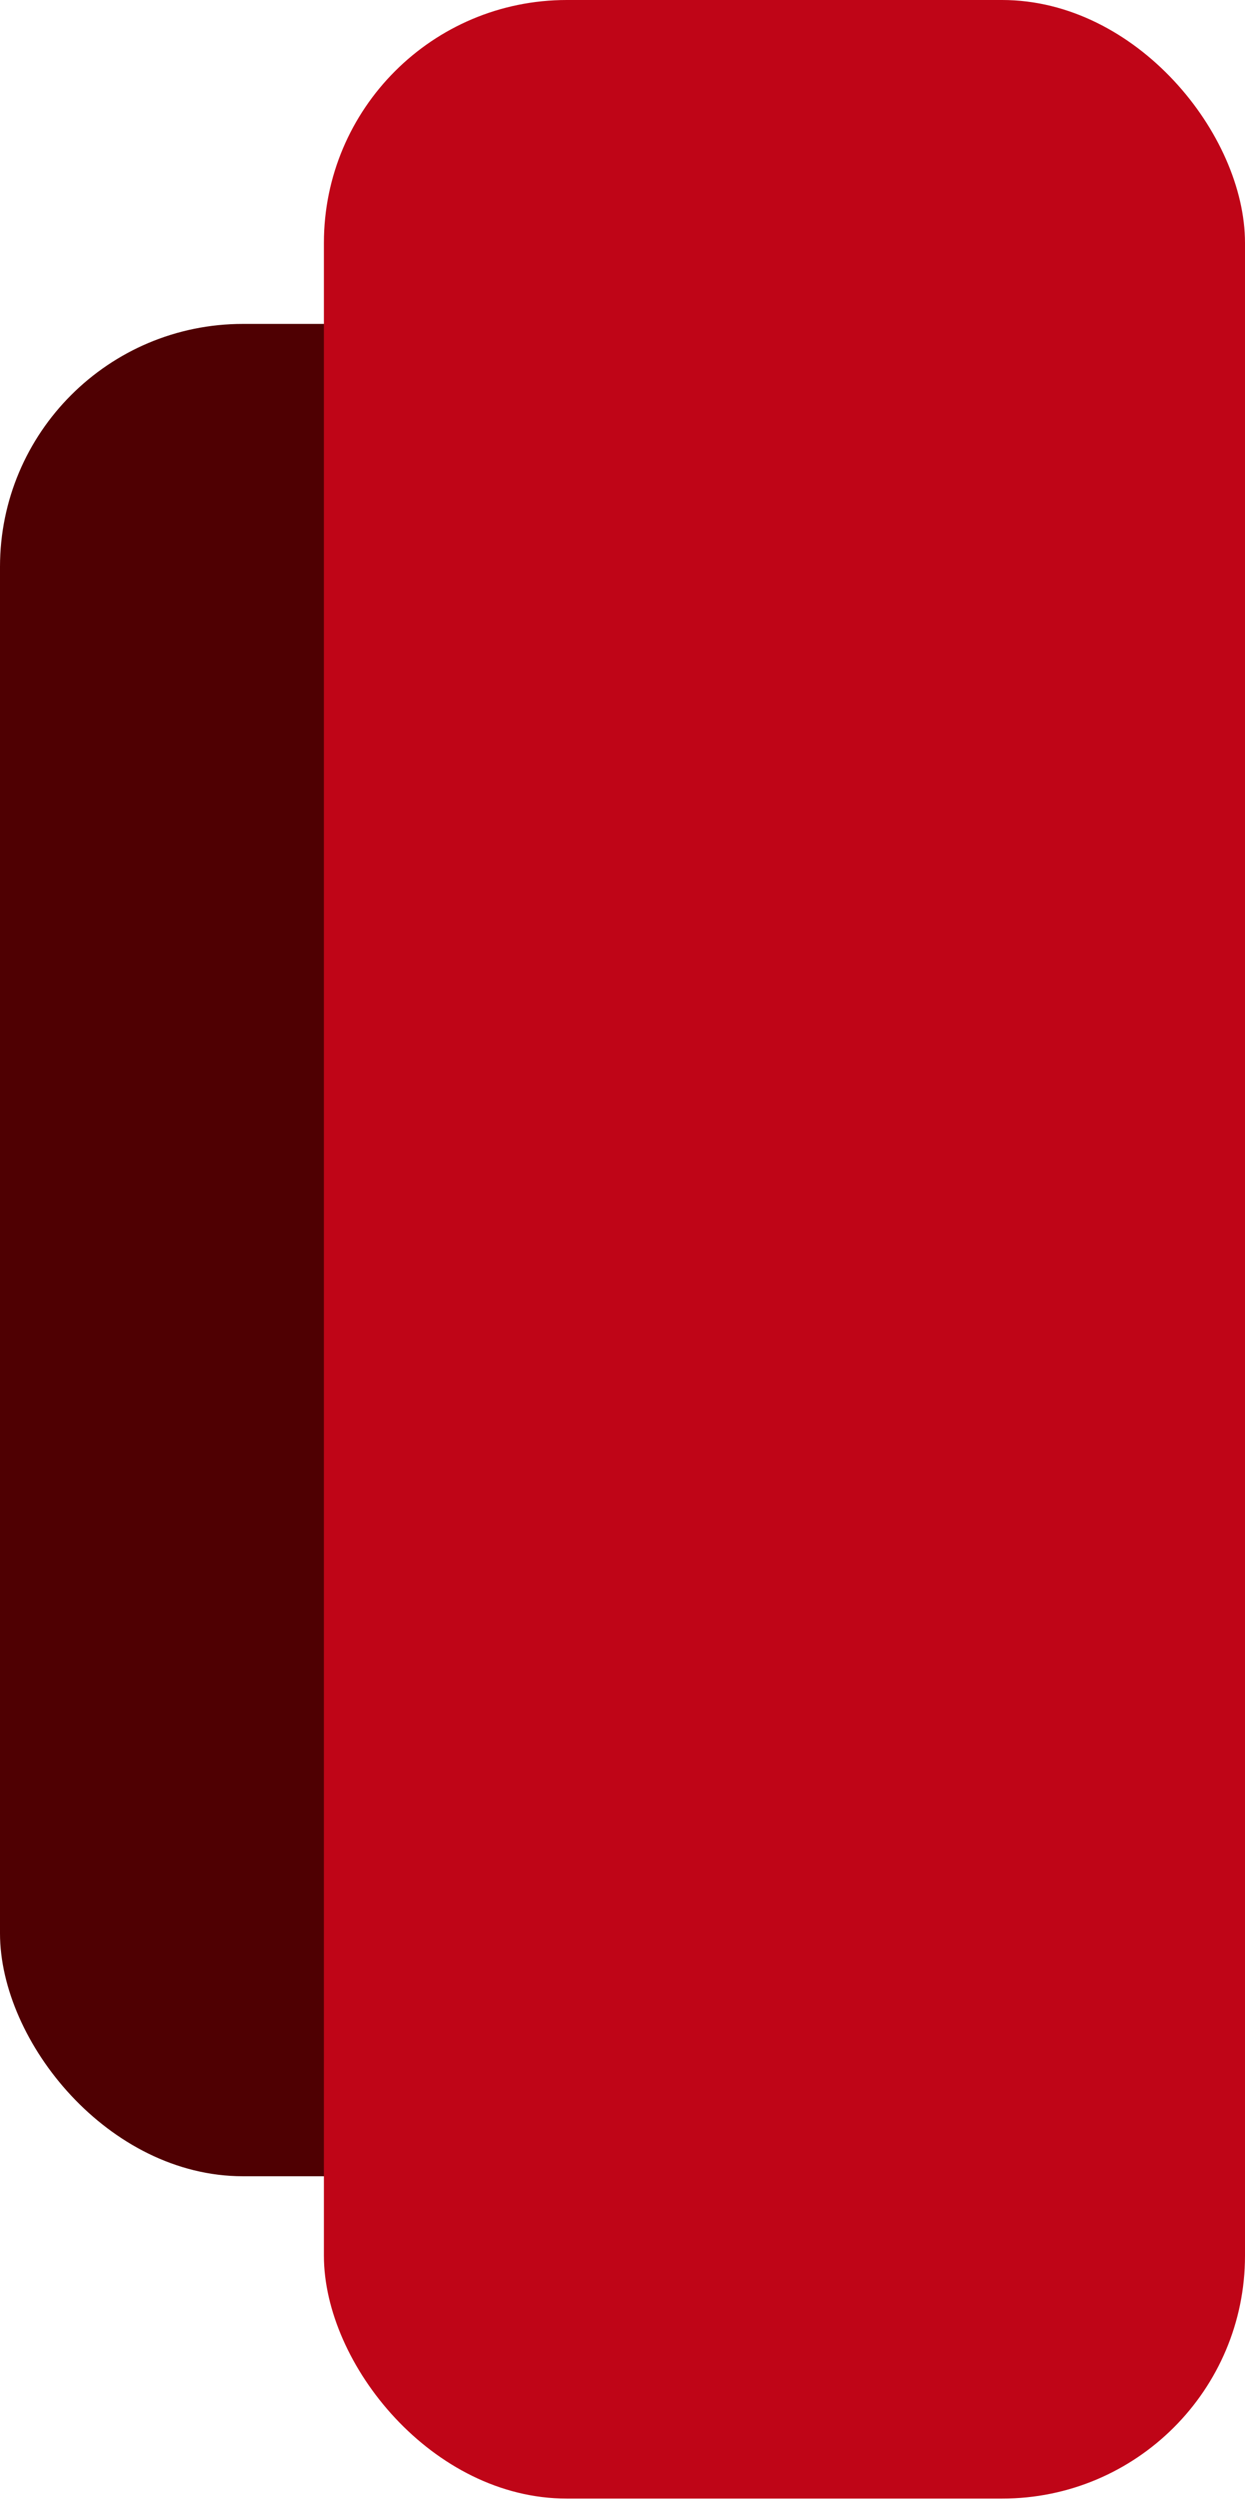 <svg width="123" height="247" viewBox="0 0 123 247" fill="none" xmlns="http://www.w3.org/2000/svg">
<rect y="32" width="92" height="183" rx="24" fill="#4F0002"/>
<rect x="32" width="91" height="246.845" rx="24" fill="#BF0517"/>
</svg>
